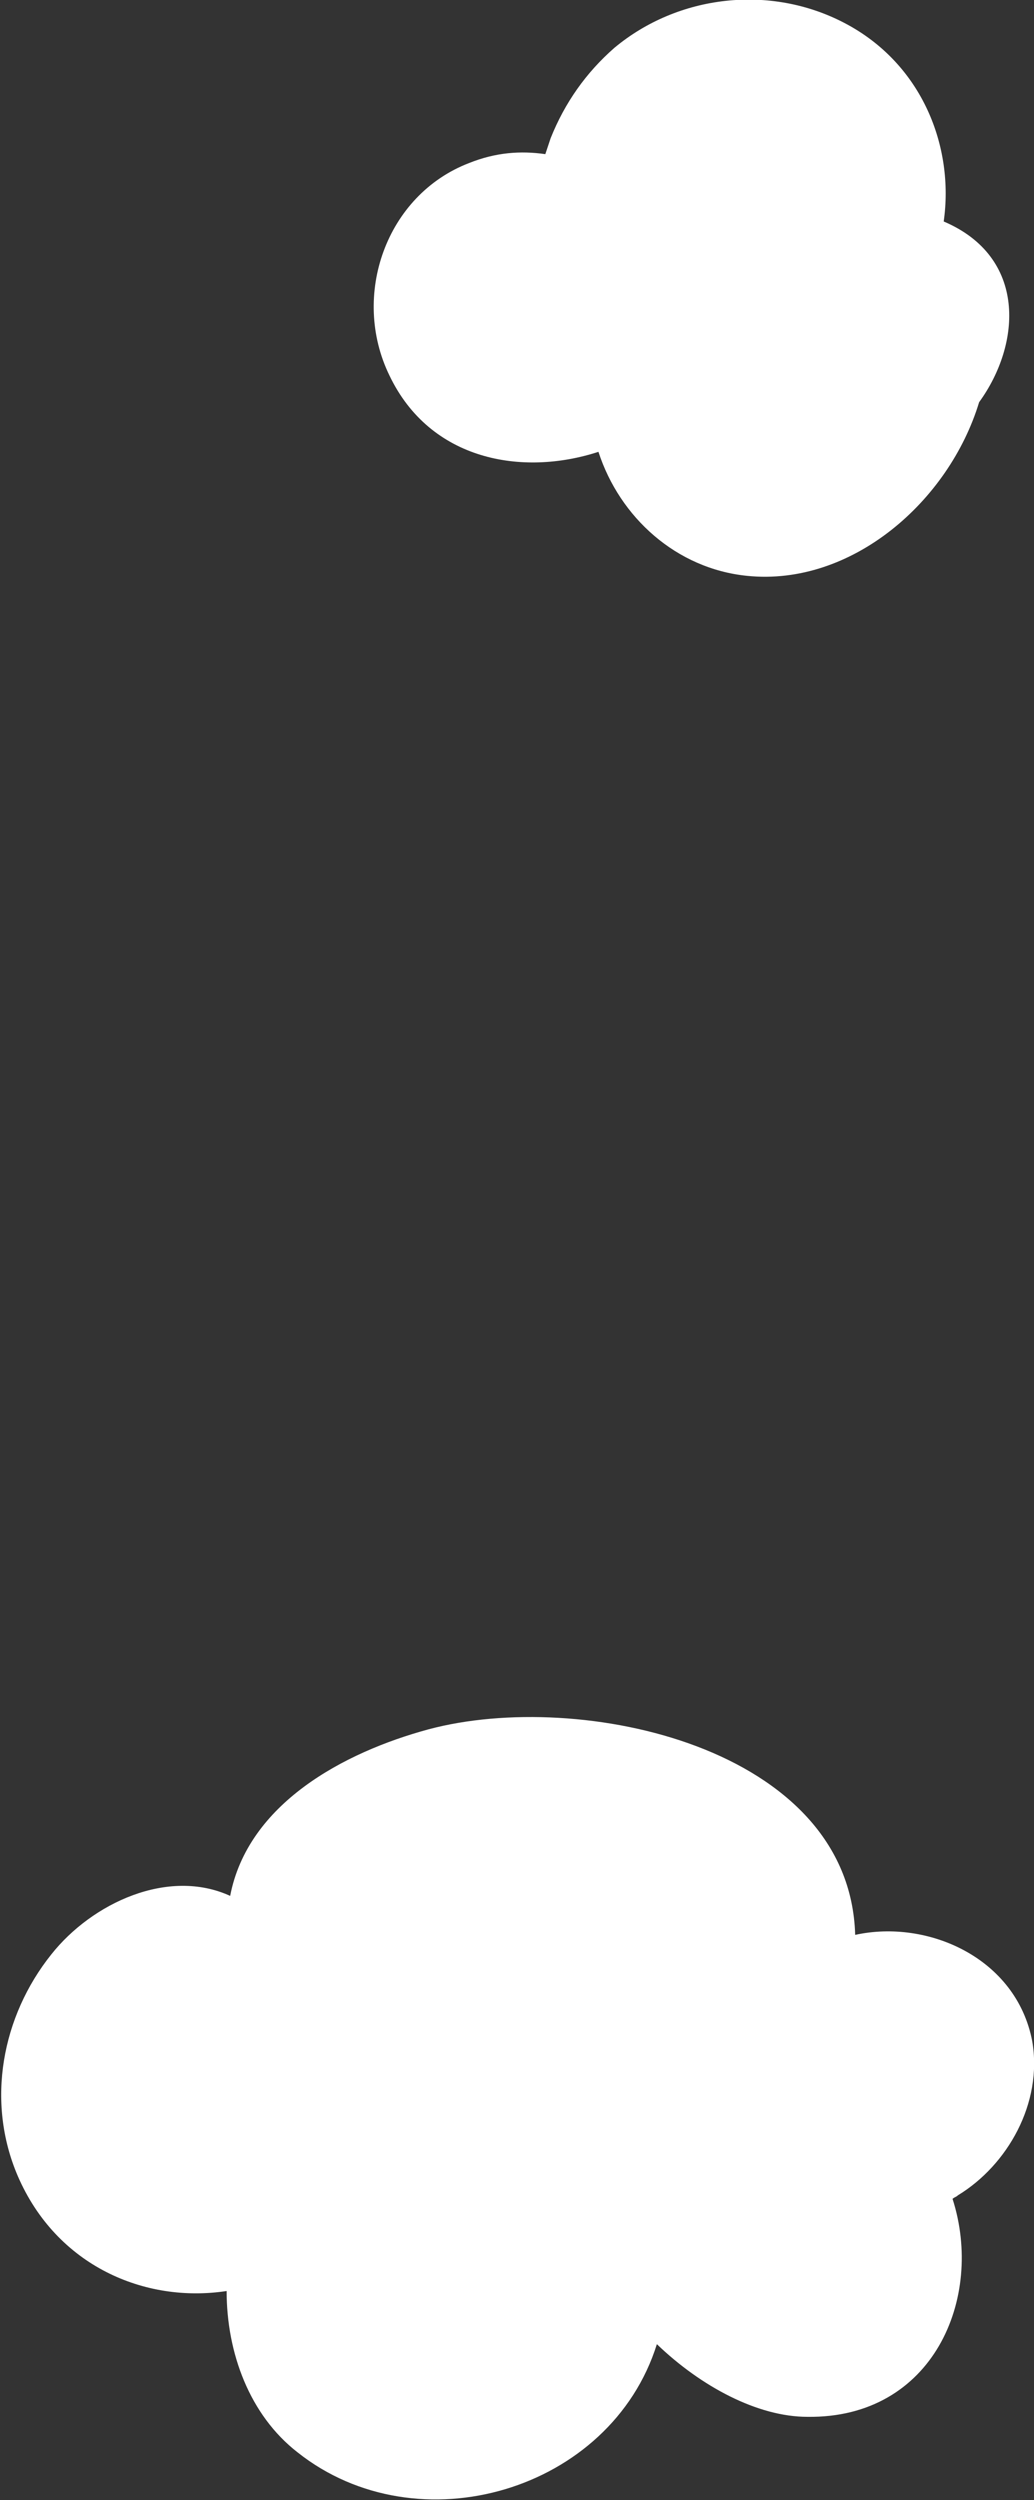 <svg enable-background="new 0 0 58.4 141.1" viewBox="0 0 58.4 141.1" xmlns="http://www.w3.org/2000/svg"><rect x="0" y="0" width="58.4" height="141.1" fill="#333333" stroke="none"/><g fill="#fff"><path d="m53.3 12.5c.6-4.2-1.2-8.9-5.6-11.2-4.2-2.2-9.4-1.6-13 1.4-1.6 1.4-2.8 3.1-3.6 5.1-.1.3-.2.6-.3.9-1.4-.2-2.8-.1-4.3.5-4.7 1.8-6.7 7.5-4.5 12 2.3 4.8 7.5 5.7 11.8 4.3 1.2 3.7 4.4 6.6 8.4 7 5.9.6 11.4-4.2 13.1-9.8 2.4-3.3 2.7-8.2-2-10.2z"/><path d="m58.3 115.2c-.9-4.7-5.9-6.9-10-6-.3-10.6-15.5-13.9-24.1-11.6-4.8 1.3-10.2 4.2-11.2 9.4-3.5-1.6-7.8.4-10.1 3.3-2.8 3.5-3.7 8.3-1.9 12.5 2.2 5.1 7.2 7.2 11.8 6.5 0 3.5 1.3 7 4 9.1 6.8 5.4 17.7 2.2 20.3-6.1 2.5 2.4 5.7 4.1 8.5 4.1 7.1.1 10-6.7 8.2-12.3.1-.1.2-.1.3-.2 2.8-1.7 4.8-5.2 4.2-8.7z"/></g></svg>